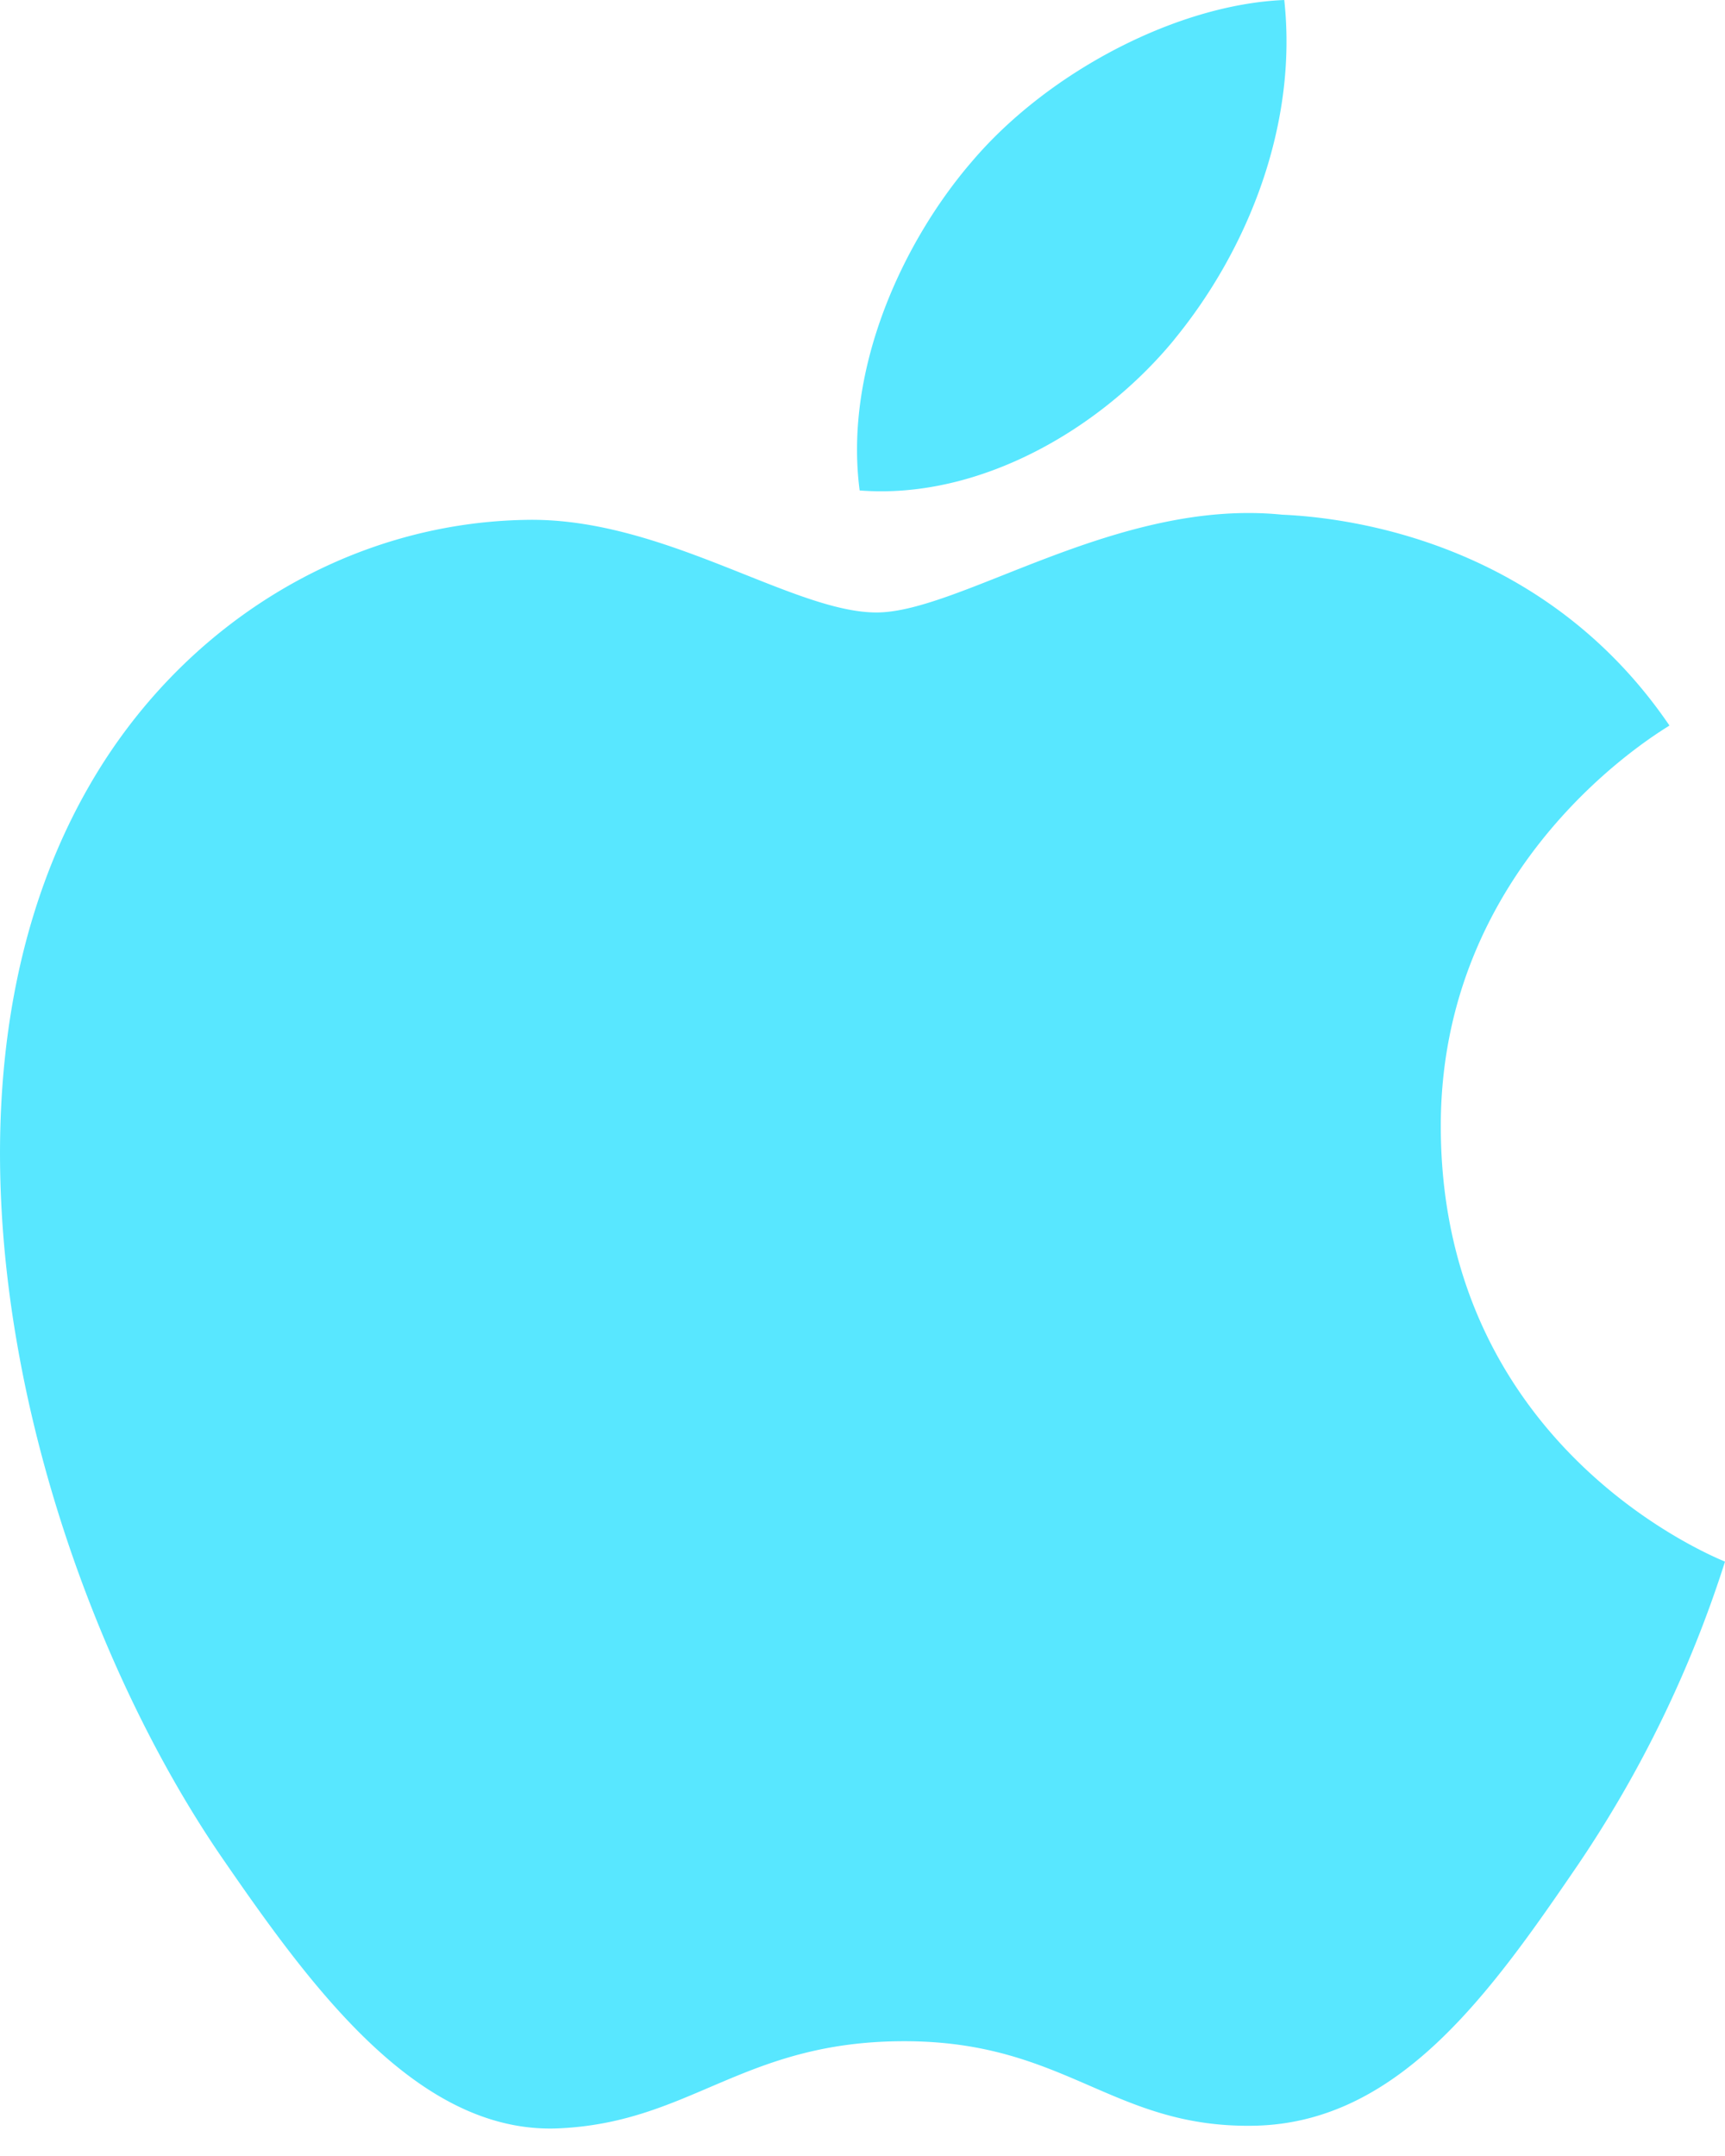 <svg xmlns="http://www.w3.org/2000/svg" width="20" height="25" viewBox="0 0 20 25">
    <path fill="#58E7FF" fill-rule="nonzero" d="M16.705 13.113c-.031-3.126 2.54-4.625 2.651-4.7-1.443-2.12-3.69-2.41-4.491-2.445-1.913-.194-3.732 1.134-4.703 1.134-.971 0-2.47-1.102-4.053-1.074-2.085.031-4.007 1.218-5.08 3.094-2.167 3.777-.555 9.372 1.556 12.435 1.032 1.499 2.262 3.183 3.877 3.123 1.552-.063 2.144-1.011 4.022-1.011 1.879 0 2.41 1.01 4.056.98 1.673-.031 2.734-1.528 3.759-3.031A13.639 13.639 0 0 0 20 18.108c-.037-.02-3.263-1.262-3.295-4.995zM13.612 3.94C14.469 2.896 15.048 1.446 14.89 0c-1.235.05-2.732.827-3.618 1.869-.796.921-1.491 2.401-1.305 3.818 1.379.109 2.787-.703 3.645-1.746z"/>
</svg>
